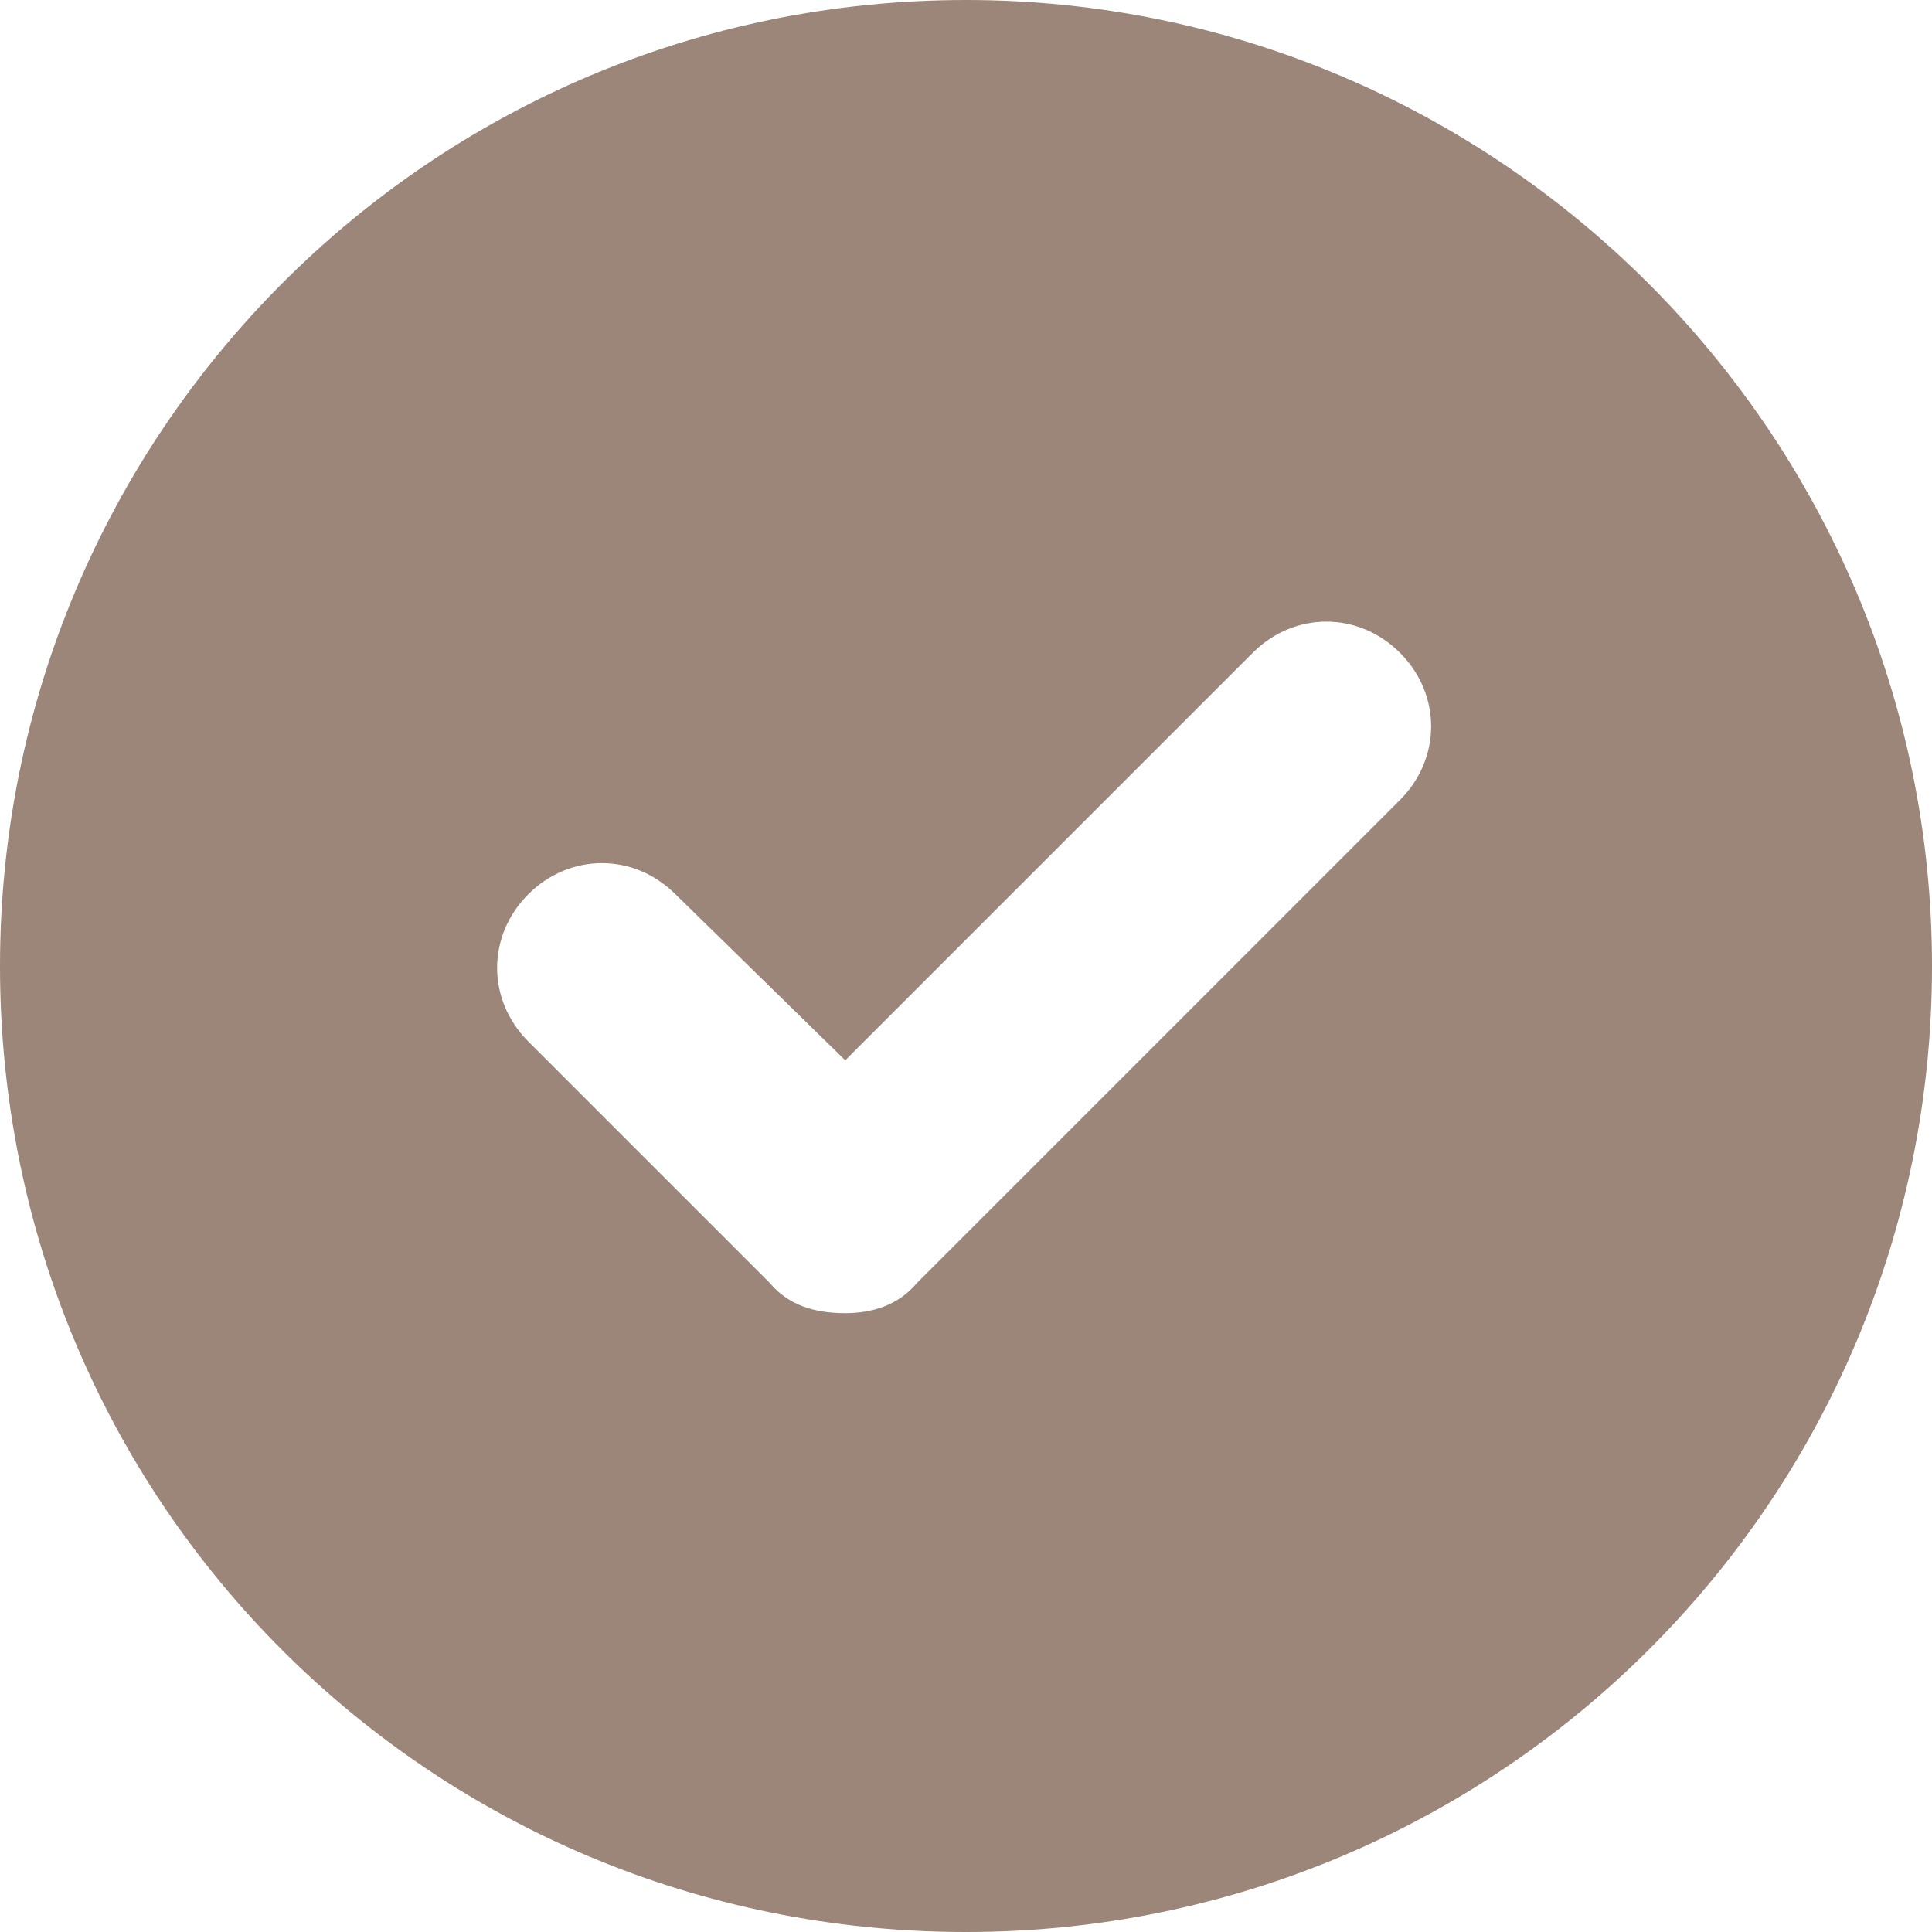 <svg width="16" height="16" viewBox="0 0 16 16" fill="none" xmlns="http://www.w3.org/2000/svg">
<path d="M8 0C3.562 0 0 3.594 0 8C0 12.438 3.562 16 8 16C12.406 16 16 12.438 16 8C16 3.594 12.406 0 8 0ZM11.594 6.625L7.594 10.625C7.438 10.812 7.219 10.875 7 10.875C6.75 10.875 6.531 10.812 6.375 10.625L4.375 8.625C4.031 8.281 4.031 7.75 4.375 7.406C4.719 7.062 5.25 7.062 5.594 7.406L7 8.781L10.375 5.406C10.719 5.062 11.25 5.062 11.594 5.406C11.938 5.75 11.938 6.281 11.594 6.625Z" fill="#9C8679"/>
</svg>
